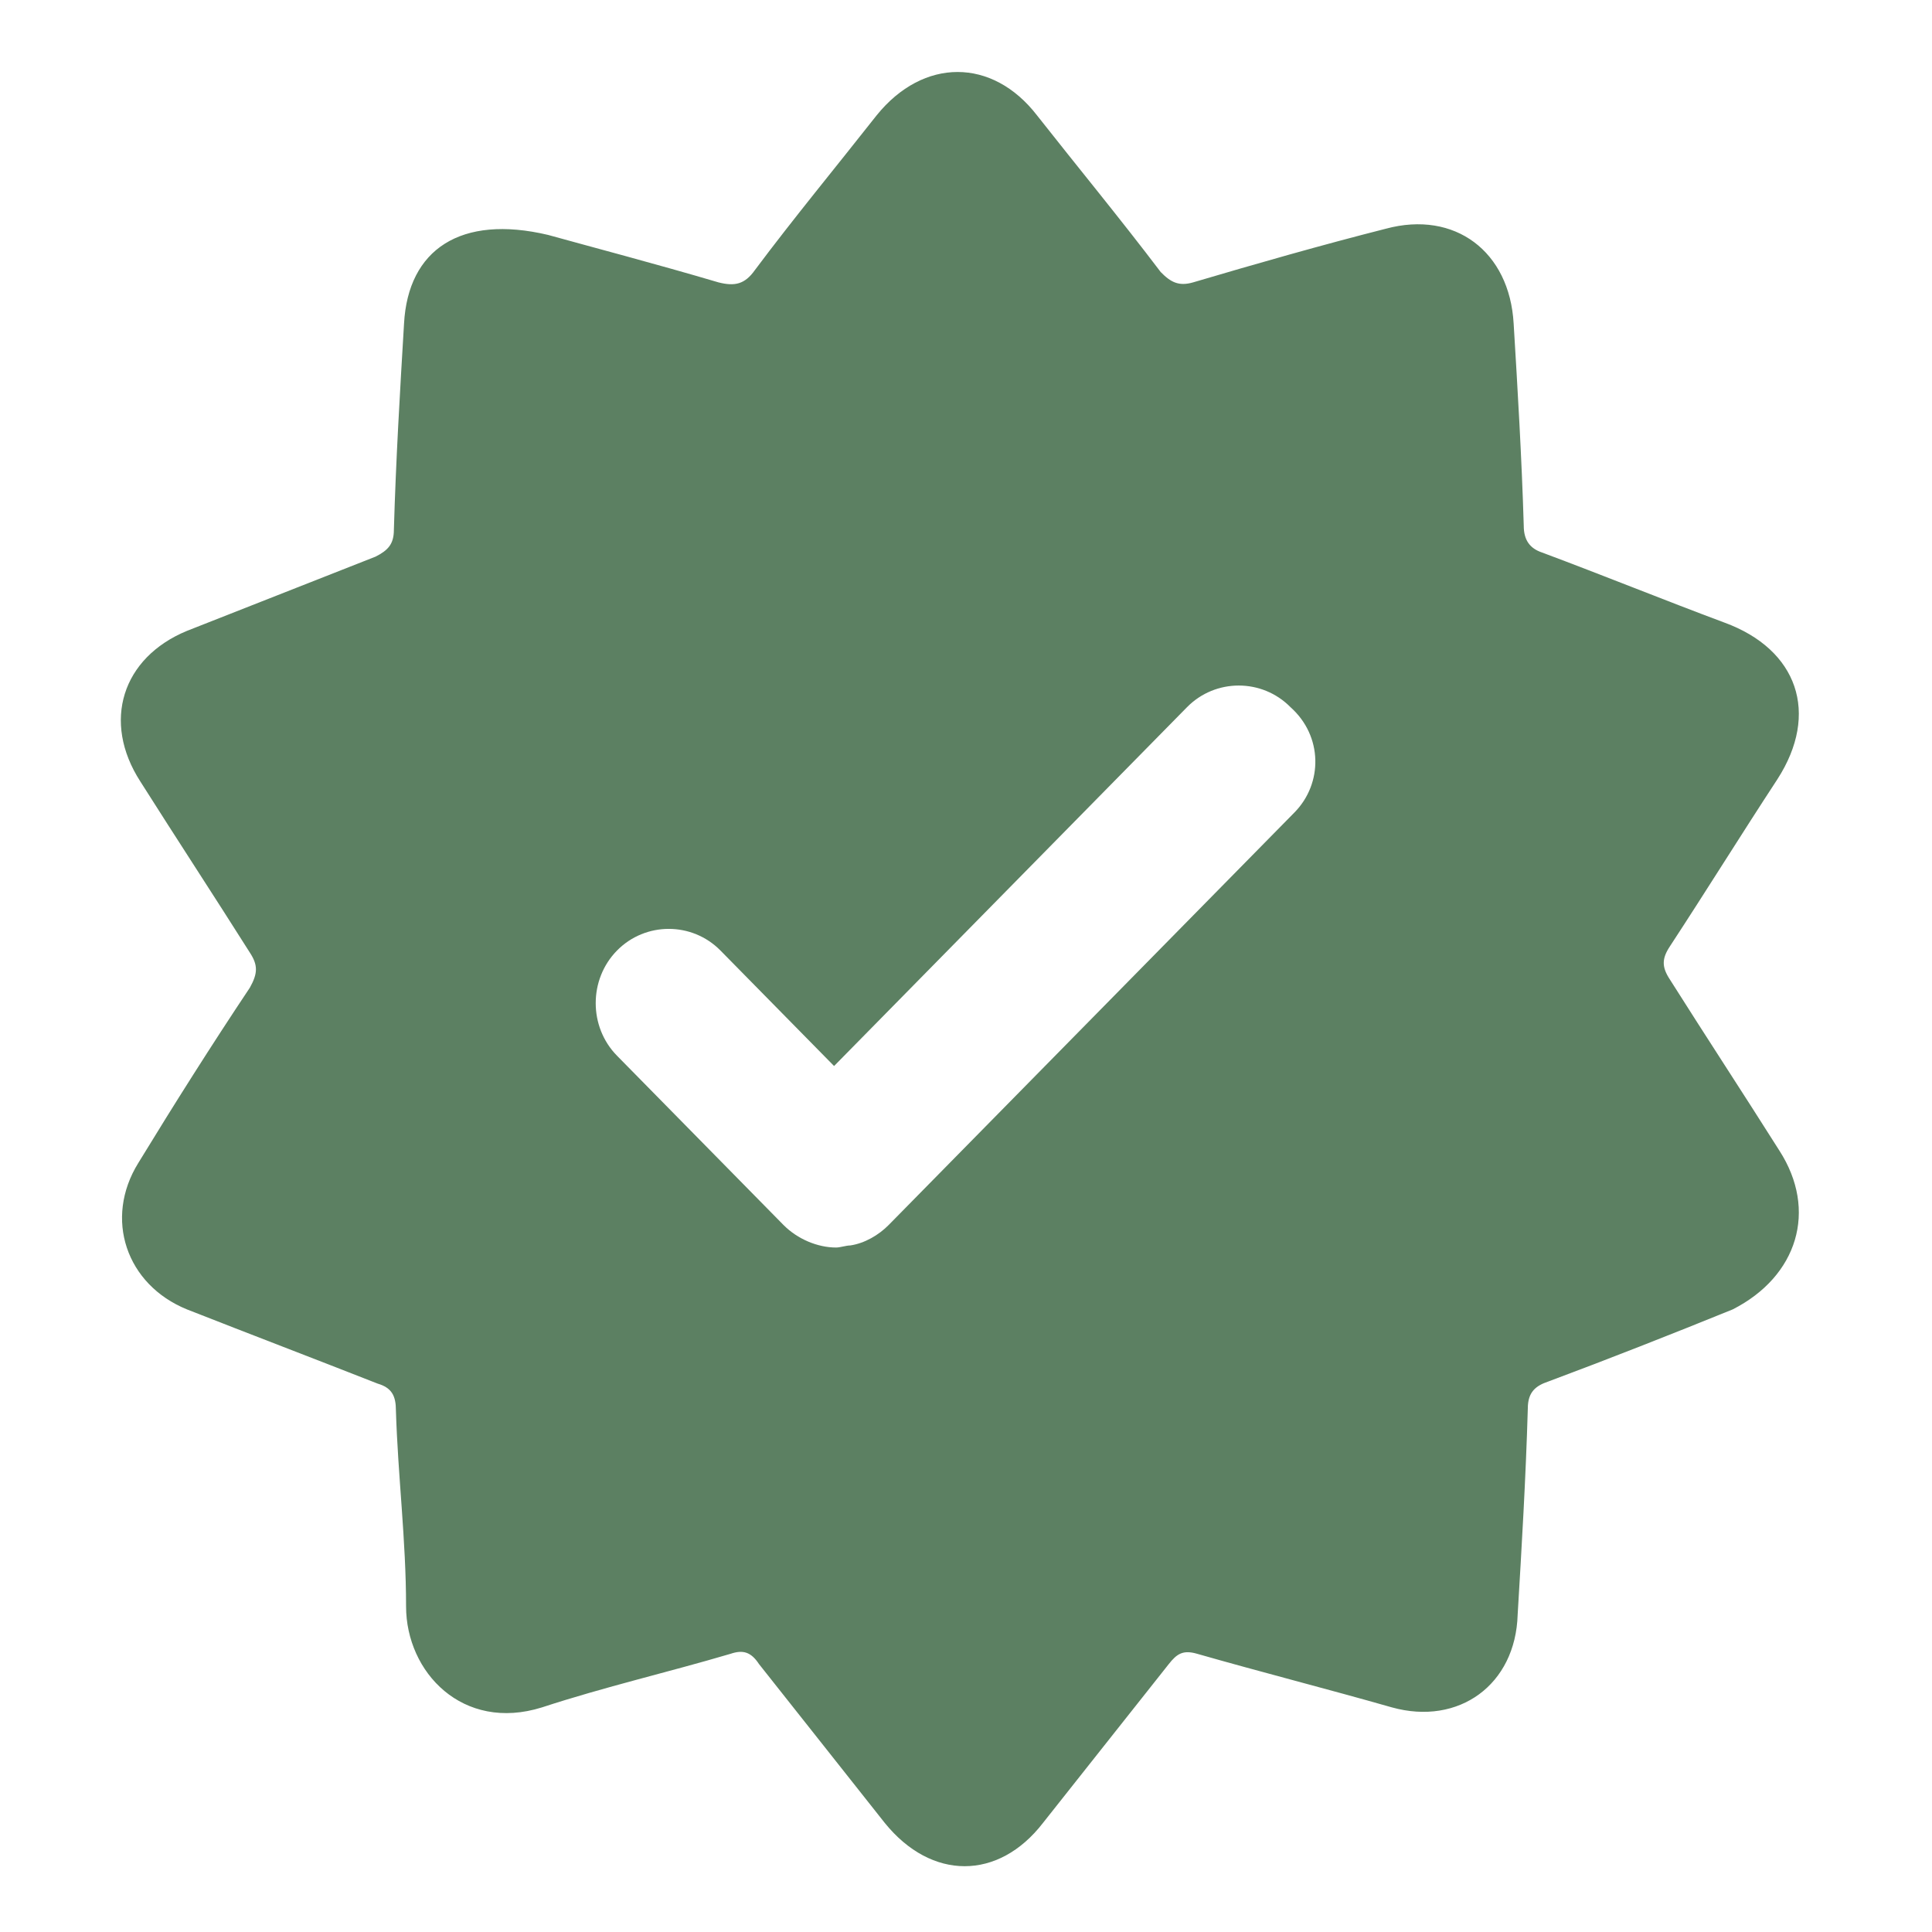 <?xml version="1.0" encoding="UTF-8"?> <svg xmlns="http://www.w3.org/2000/svg" width="39" height="39" viewBox="0 0 39 39" fill="none"><path d="M35.919 23.226C35.182 22.06 34.444 20.936 33.708 19.771C33.544 19.521 33.544 19.354 33.708 19.105C34.444 17.981 35.141 16.857 35.878 15.732C36.738 14.4 36.287 13.11 34.813 12.569C33.585 12.111 32.356 11.611 31.128 11.153C30.882 11.07 30.759 10.903 30.759 10.612C30.718 9.238 30.636 7.864 30.555 6.532C30.473 5.075 29.367 4.242 27.975 4.617C26.664 4.95 25.354 5.325 24.085 5.7C23.798 5.783 23.634 5.7 23.43 5.491C22.61 4.409 21.751 3.368 20.932 2.327C20.031 1.162 18.639 1.162 17.697 2.327C16.878 3.368 16.018 4.409 15.24 5.45C15.035 5.741 14.83 5.783 14.503 5.7C13.233 5.325 11.964 4.992 11.063 4.742C9.302 4.326 8.238 5.033 8.156 6.532C8.074 7.906 7.992 9.28 7.951 10.695C7.951 10.987 7.828 11.111 7.582 11.236C6.313 11.736 5.044 12.236 3.774 12.735C2.464 13.276 2.054 14.567 2.832 15.774C3.57 16.94 4.307 18.064 5.044 19.23C5.207 19.479 5.207 19.646 5.044 19.937C4.266 21.103 3.529 22.269 2.792 23.476C2.095 24.6 2.546 25.932 3.774 26.432C5.044 26.931 6.354 27.431 7.623 27.93C7.91 28.014 7.992 28.18 7.992 28.471C8.033 29.804 8.197 31.094 8.197 32.426C8.197 33.759 9.343 34.966 10.94 34.466C12.21 34.05 13.479 33.759 14.748 33.384C14.994 33.301 15.158 33.342 15.322 33.592C16.182 34.675 17.001 35.715 17.86 36.798C18.802 37.963 20.154 37.963 21.054 36.798C21.914 35.715 22.733 34.675 23.593 33.592C23.757 33.384 23.88 33.301 24.166 33.384C25.477 33.759 26.787 34.092 28.098 34.466C29.449 34.841 30.595 34.008 30.636 32.593C30.718 31.219 30.8 29.845 30.841 28.43C30.841 28.097 31.005 27.972 31.251 27.889C32.479 27.431 33.748 26.931 34.977 26.432C36.287 25.765 36.697 24.433 35.919 23.226ZM26.132 16.399L17.942 24.725C17.738 24.933 17.451 25.099 17.164 25.141C17.082 25.141 16.96 25.183 16.878 25.183C16.509 25.183 16.1 25.016 15.813 24.725L12.455 21.311C11.882 20.728 11.882 19.771 12.455 19.188C13.029 18.605 13.97 18.605 14.544 19.188L16.837 21.519L23.962 14.275C24.535 13.693 25.477 13.693 26.05 14.275C26.705 14.858 26.705 15.816 26.132 16.399Z" fill="#5C8062"></path></svg> 